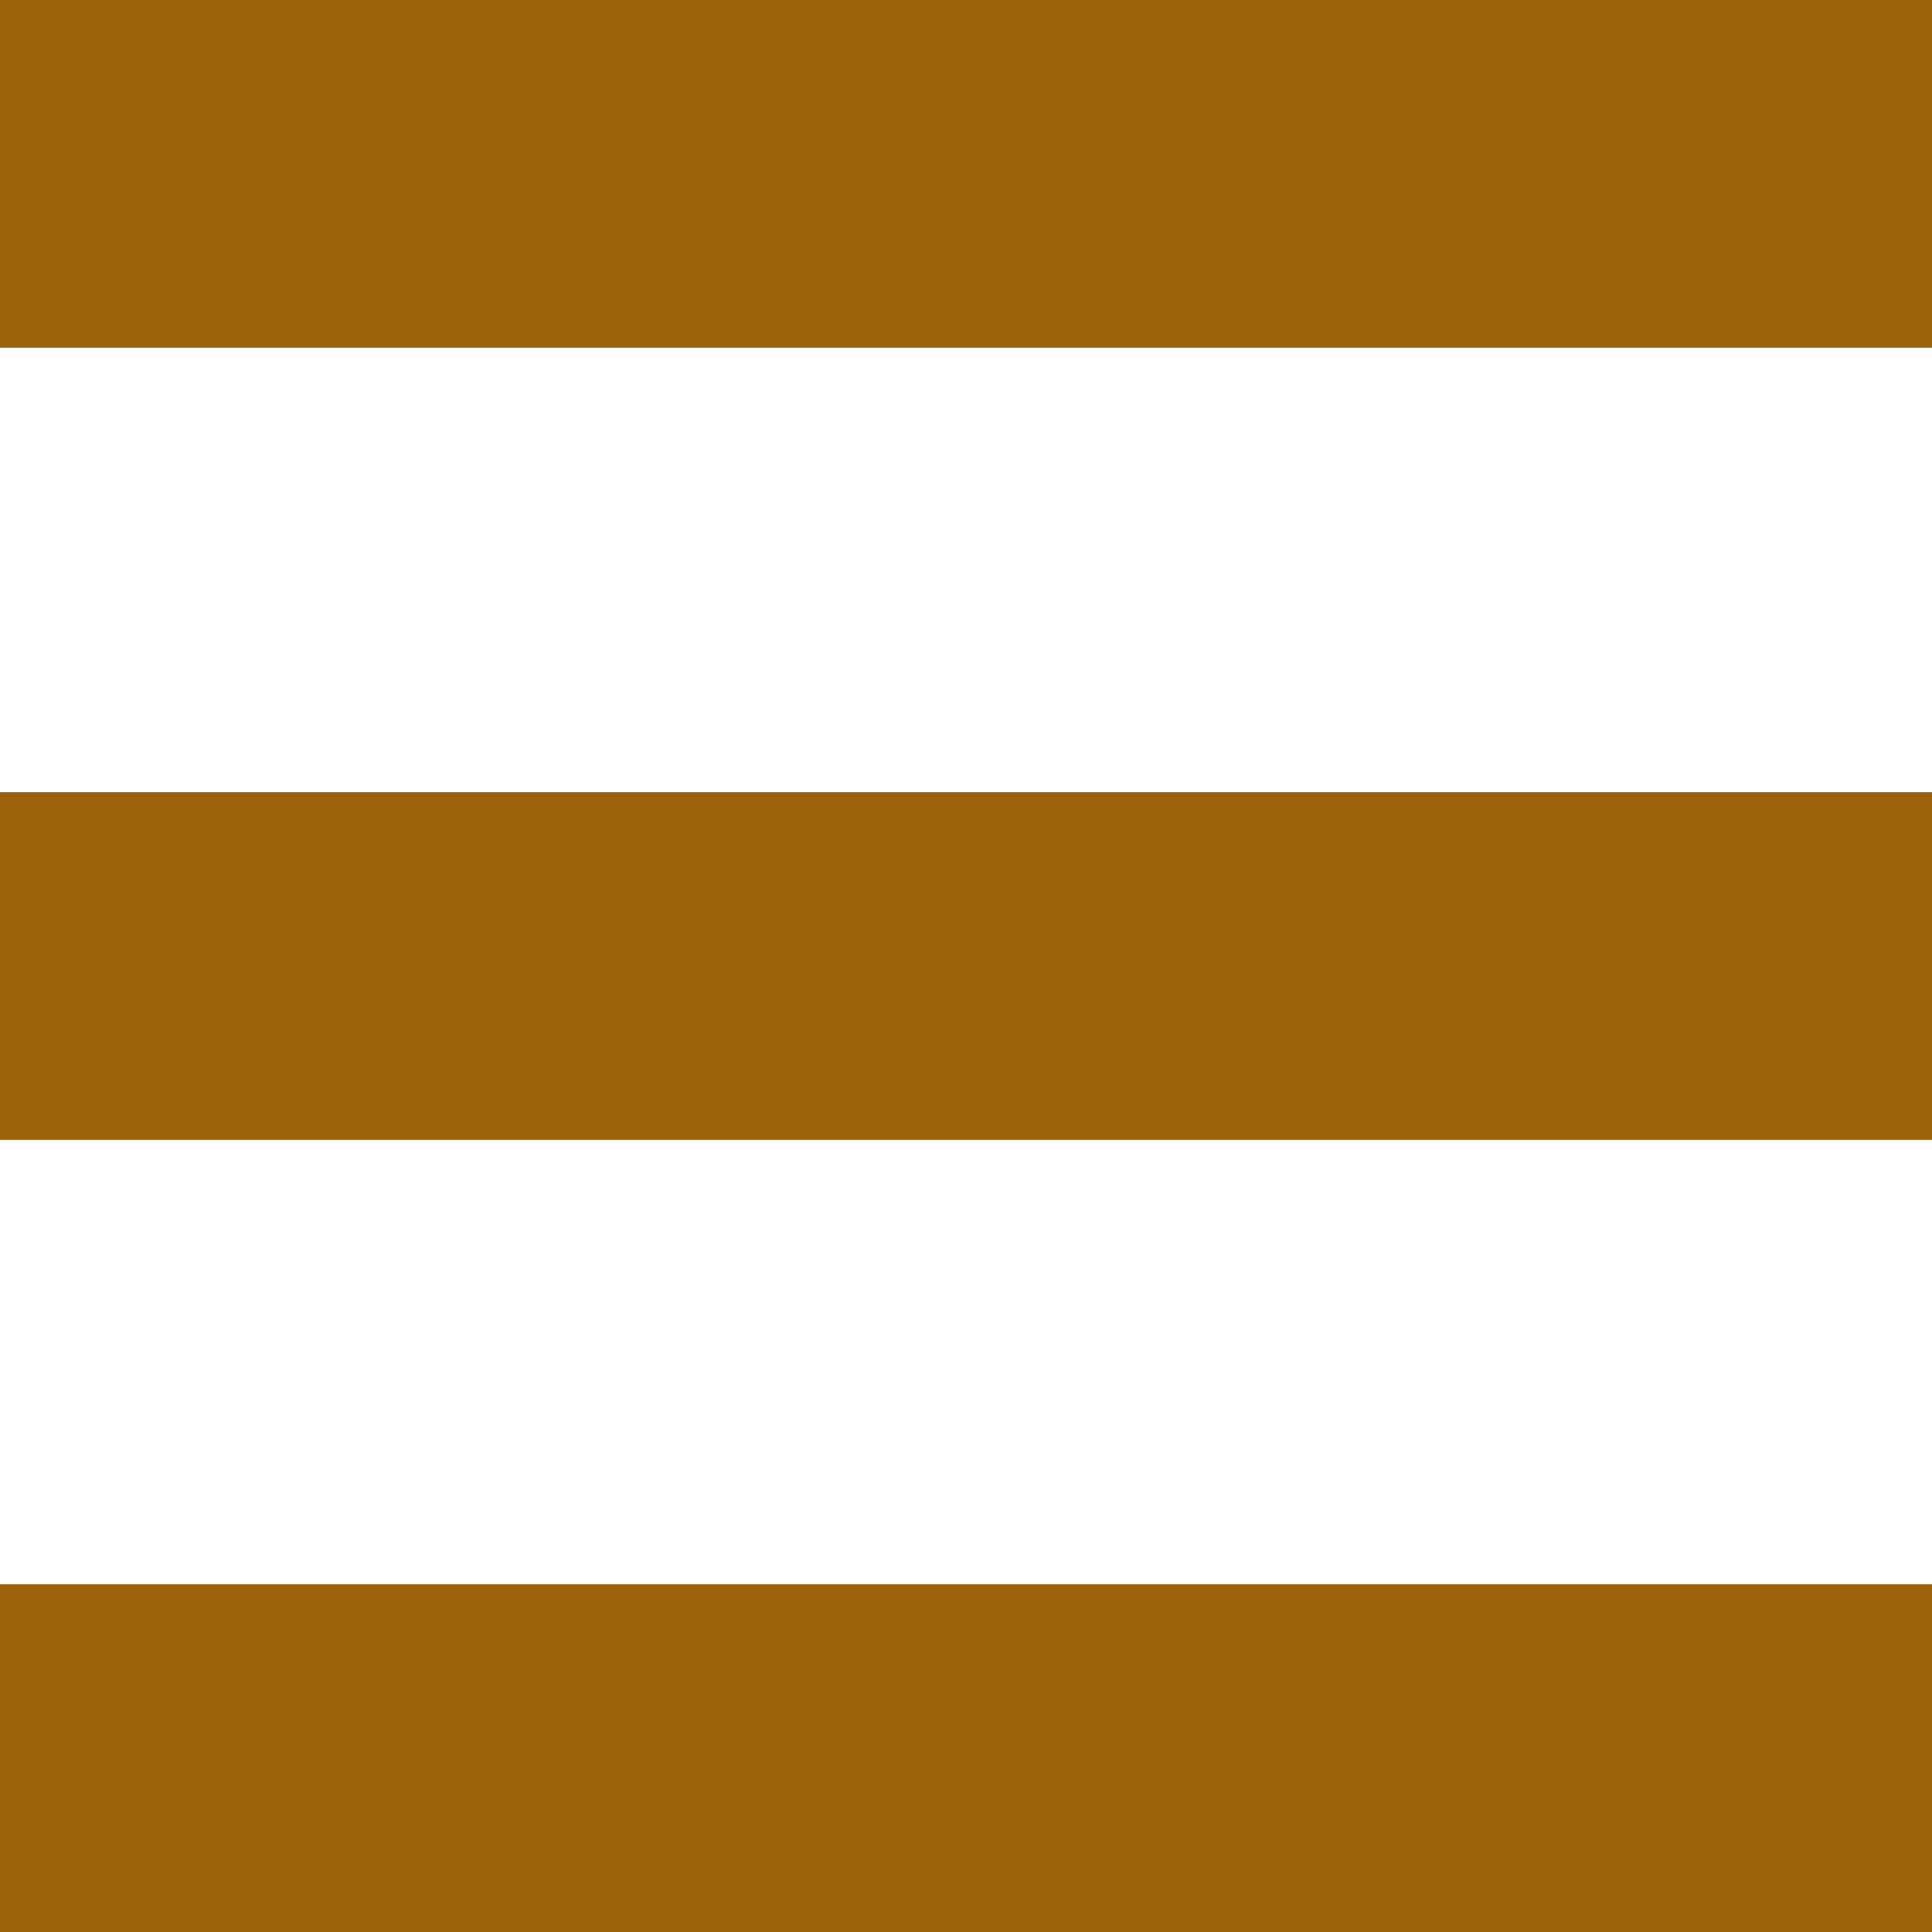 <?xml version="1.0" encoding="UTF-8"?>
<svg id="Layer_1" xmlns="http://www.w3.org/2000/svg" version="1.1" viewBox="0 0 40 40">
  <!-- Generator: Adobe Illustrator 29.5.1, SVG Export Plug-In . SVG Version: 2.1.0 Build 141)  -->
  <defs>
    <style>
      .st0 {
        fill: #9b620b;
      }
    </style>
  </defs>
  <rect class="st0" y="0" width="40" height="7.2"/>
  <rect class="st0" y="16.4" width="40" height="7.2"/>
  <rect class="st0" y="32.8" width="40" height="7.2"/>
</svg>